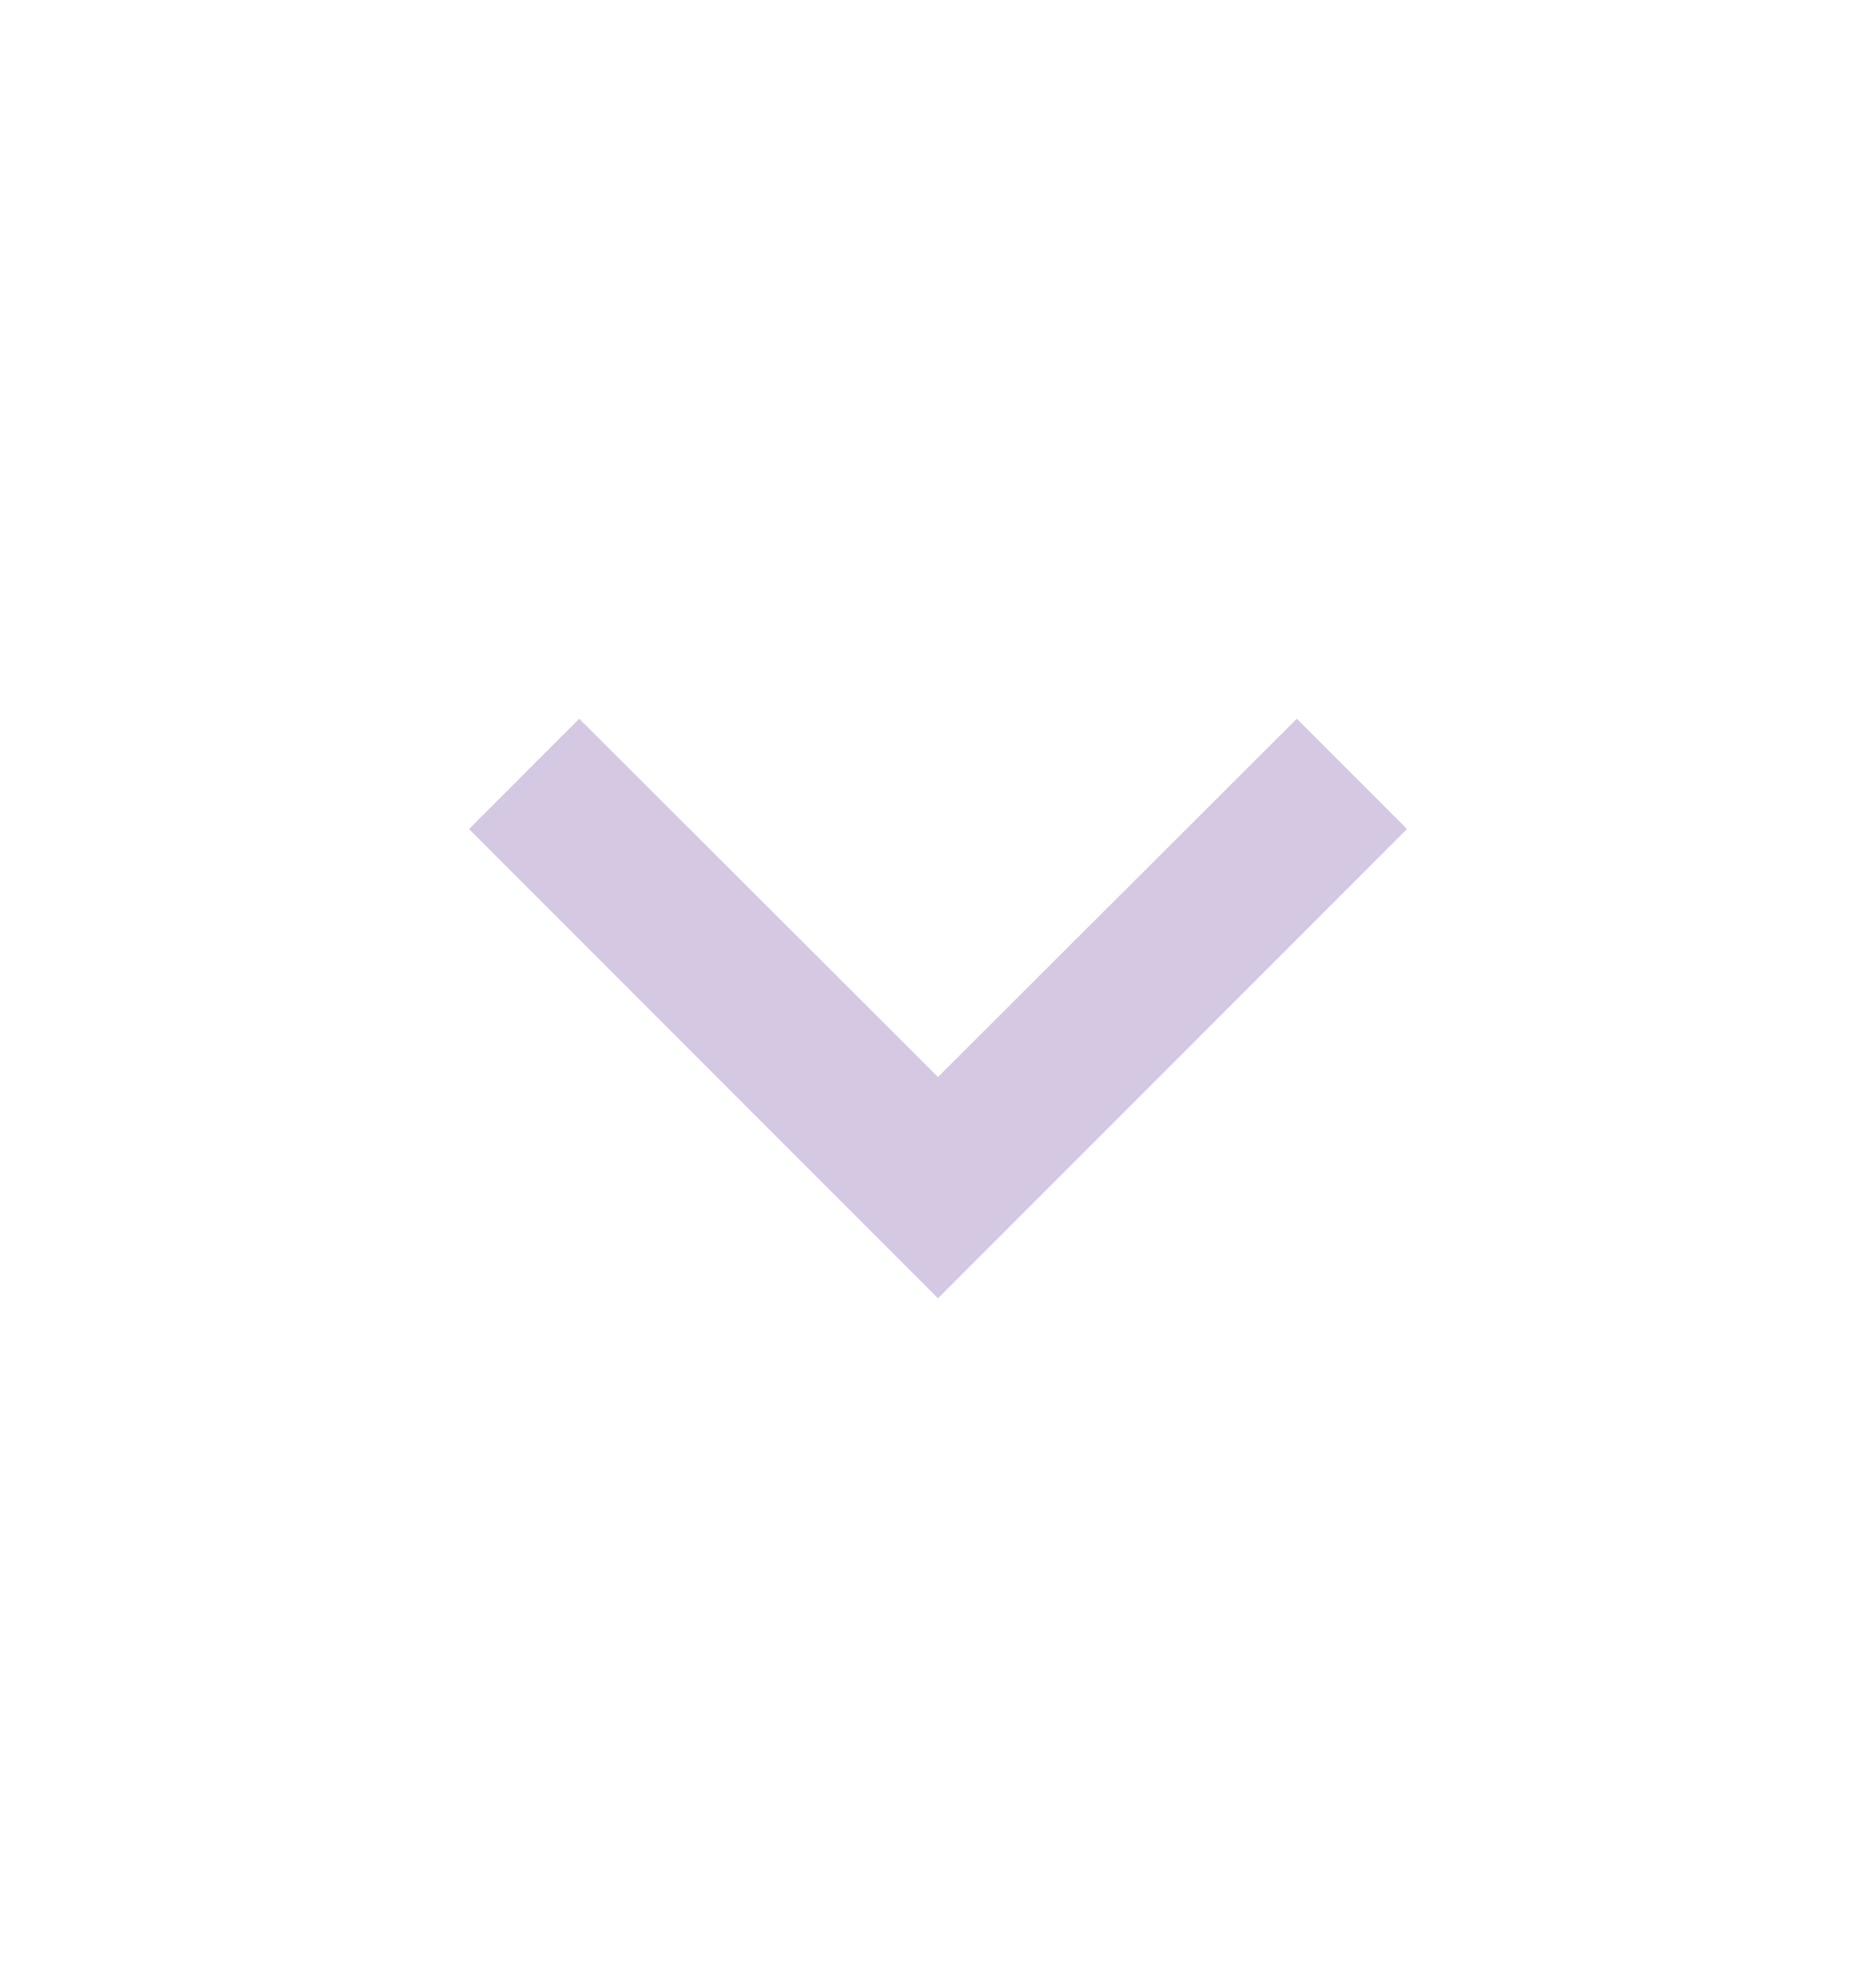 <svg width="20" height="21" viewBox="0 0 20 21" fill="none" xmlns="http://www.w3.org/2000/svg">
<g clip-path="url(#clip0_1411_3193)">
<path d="M6.175 7.658L10 11.475L13.825 7.658L15 8.833L10 13.833L5 8.833L6.175 7.658Z" fill="#D4C8E3"/>
</g>
<defs>
<clipPath id="clip0_1411_3193">
<rect width="20" height="20" fill="white" transform="matrix(0 1 -1 0 20 0.5)"/>
</clipPath>
</defs>
</svg>
